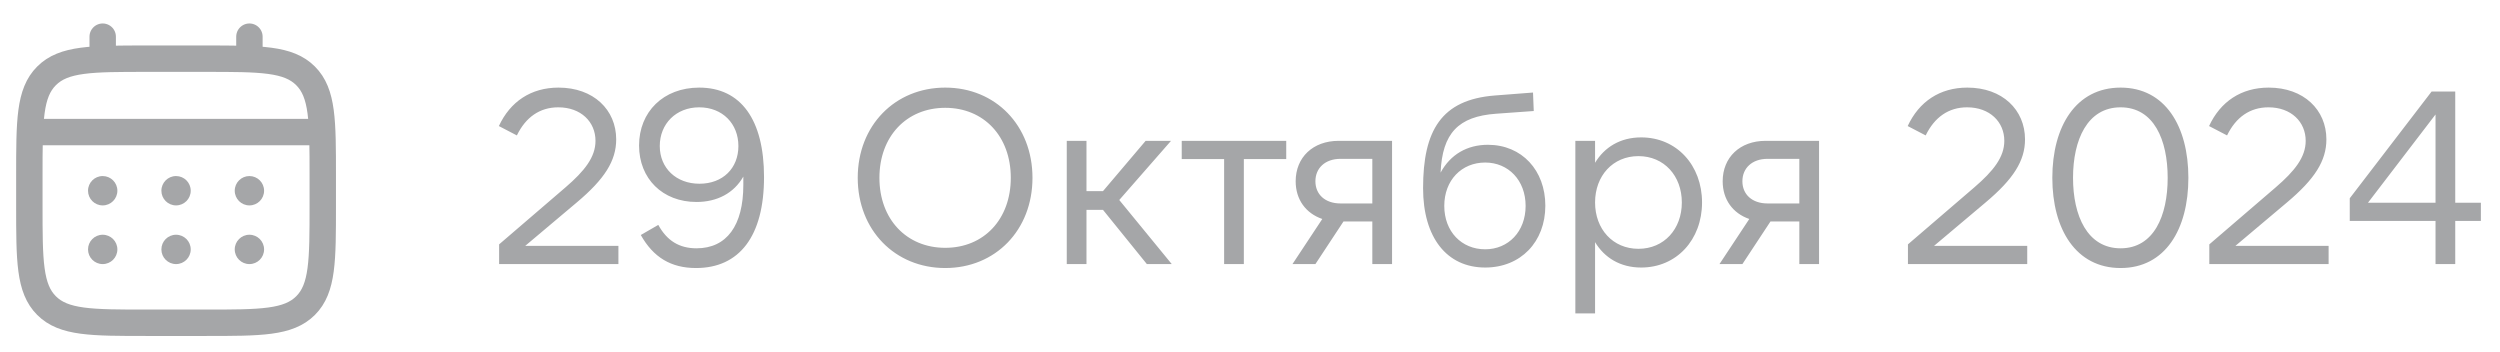 <?xml version="1.0" encoding="UTF-8"?> <svg xmlns="http://www.w3.org/2000/svg" width="142" height="20" viewBox="0 0 142 20" fill="none"><path d="M1.667 10C1.667 6.857 1.667 5.286 2.643 4.31C3.619 3.333 5.191 3.333 8.333 3.333H11.667C14.809 3.333 16.381 3.333 17.357 4.31C18.333 5.286 18.333 6.857 18.333 10V11.667C18.333 14.809 18.333 16.381 17.357 17.357C16.381 18.333 14.809 18.333 11.667 18.333H8.333C5.191 18.333 3.619 18.333 2.643 17.357C1.667 16.381 1.667 14.809 1.667 11.667V10Z" stroke="#A5A6A8" stroke-width="1.5"></path><path d="M5.833 3.333V2.083" stroke="#A5A6A8" stroke-width="1.5" stroke-linecap="round"></path><path d="M14.167 3.333V2.083" stroke="#A5A6A8" stroke-width="1.5" stroke-linecap="round"></path><path d="M2.083 7.5H17.917" stroke="#A5A6A8" stroke-width="1.5" stroke-linecap="round"></path><path d="M15 14.167C15 14.627 14.627 15 14.167 15C13.706 15 13.333 14.627 13.333 14.167C13.333 13.706 13.706 13.333 14.167 13.333C14.627 13.333 15 13.706 15 14.167Z" fill="#A5A6A8"></path><path d="M15 10.833C15 11.294 14.627 11.667 14.167 11.667C13.706 11.667 13.333 11.294 13.333 10.833C13.333 10.373 13.706 10 14.167 10C14.627 10 15 10.373 15 10.833Z" fill="#A5A6A8"></path><path d="M10.833 14.167C10.833 14.627 10.46 15 10 15C9.54 15 9.167 14.627 9.167 14.167C9.167 13.706 9.54 13.333 10 13.333C10.46 13.333 10.833 13.706 10.833 14.167Z" fill="#A5A6A8"></path><path d="M10.833 10.833C10.833 11.294 10.46 11.667 10 11.667C9.54 11.667 9.167 11.294 9.167 10.833C9.167 10.373 9.54 10 10 10C10.46 10 10.833 10.373 10.833 10.833Z" fill="#A5A6A8"></path><path d="M6.667 14.167C6.667 14.627 6.294 15 5.833 15C5.373 15 5 14.627 5 14.167C5 13.706 5.373 13.333 5.833 13.333C6.294 13.333 6.667 13.706 6.667 14.167Z" fill="#A5A6A8"></path><path d="M6.667 10.833C6.667 11.294 6.294 11.667 5.833 11.667C5.373 11.667 5 11.294 5 10.833C5 10.373 5.373 10 5.833 10C6.294 10 6.667 10.373 6.667 10.833Z" fill="#A5A6A8"></path><path d="M35.126 15H28.35V13.88L32.116 10.646C33.208 9.708 33.824 8.924 33.824 8C33.824 6.922 32.998 6.096 31.71 6.096C30.66 6.096 29.862 6.656 29.358 7.692L28.336 7.16C28.98 5.774 30.156 4.976 31.724 4.976C33.712 4.976 35 6.236 35 7.916C35 9.134 34.342 10.17 32.76 11.5L29.834 13.964H35.126V15ZM39.715 6.096C38.399 6.096 37.475 7.034 37.475 8.294C37.475 9.554 38.413 10.436 39.729 10.436C41.059 10.436 41.941 9.554 41.941 8.294C41.941 7.034 41.045 6.096 39.715 6.096ZM39.715 4.976C42.081 4.976 43.397 6.796 43.397 10.058C43.397 13.418 41.997 15.224 39.533 15.224C38.119 15.224 37.111 14.622 36.397 13.348L37.391 12.774C37.881 13.67 38.581 14.104 39.561 14.104C41.283 14.104 42.221 12.802 42.221 10.506V10.03C41.689 10.968 40.737 11.472 39.561 11.472C37.629 11.472 36.299 10.142 36.299 8.266C36.299 6.348 37.685 4.976 39.715 4.976ZM53.689 15.224C50.833 15.224 48.719 13.068 48.719 10.1C48.719 7.132 50.833 4.976 53.689 4.976C56.545 4.976 58.645 7.132 58.645 10.1C58.645 13.068 56.545 15.224 53.689 15.224ZM53.689 14.076C55.887 14.076 57.413 12.452 57.413 10.1C57.413 7.748 55.887 6.124 53.689 6.124C51.491 6.124 49.951 7.748 49.951 10.1C49.951 12.452 51.491 14.076 53.689 14.076ZM65.142 15L62.65 11.92H61.712V15H60.592V8H61.712V10.856H62.65L65.072 8H66.514L63.574 11.36L66.556 15H65.142ZM67.122 8H73.058V9.036H70.65V15H69.53V9.036H67.122V8ZM77.948 11.556V9.022H76.142C75.26 9.022 74.715 9.554 74.715 10.296C74.715 11.038 75.26 11.556 76.142 11.556H77.948ZM76.031 8H79.069V15H77.948V12.578H76.311L74.715 15H73.412L75.106 12.438C74.168 12.116 73.594 11.332 73.594 10.296C73.594 8.938 74.575 8 76.031 8ZM84.359 14.16C85.675 14.16 86.655 13.152 86.655 11.696C86.655 10.24 85.675 9.232 84.359 9.232C83.015 9.232 82.035 10.24 82.035 11.696C82.035 13.152 83.015 14.16 84.359 14.16ZM84.359 15.196C82.175 15.196 80.831 13.488 80.831 10.688C80.831 7.412 81.867 5.662 84.905 5.424L87.075 5.256L87.117 6.306L84.975 6.46C82.833 6.614 81.923 7.566 81.825 9.806C82.385 8.77 83.337 8.224 84.513 8.224C86.445 8.224 87.775 9.68 87.775 11.682C87.775 13.74 86.375 15.196 84.359 15.196ZM93.064 14.132C94.52 14.132 95.528 13.012 95.528 11.5C95.528 9.988 94.52 8.868 93.064 8.868C91.608 8.868 90.6 9.988 90.6 11.5C90.6 13.012 91.608 14.132 93.064 14.132ZM93.218 15.196C92.028 15.196 91.132 14.636 90.6 13.754V17.8H89.48V8H90.6V9.246C91.132 8.364 92.028 7.804 93.218 7.804C95.234 7.804 96.676 9.386 96.676 11.5C96.676 13.614 95.234 15.196 93.218 15.196ZM102.202 11.556V9.022H100.396C99.514 9.022 98.968 9.554 98.968 10.296C98.968 11.038 99.514 11.556 100.396 11.556H102.202ZM100.284 8H103.322V15H102.202V12.578H100.564L98.968 15H97.666L99.36 12.438C98.422 12.116 97.848 11.332 97.848 10.296C97.848 8.938 98.828 8 100.284 8ZM115.147 15H108.371V13.88L112.137 10.646C113.229 9.708 113.845 8.924 113.845 8C113.845 6.922 113.019 6.096 111.731 6.096C110.681 6.096 109.883 6.656 109.379 7.692L108.357 7.16C109.001 5.774 110.177 4.976 111.745 4.976C113.733 4.976 115.021 6.236 115.021 7.916C115.021 9.134 114.363 10.17 112.781 11.5L109.855 13.964H115.147V15ZM124.3 10.1C124.3 13.026 122.984 15.224 120.45 15.224C117.916 15.224 116.572 13.026 116.572 10.1C116.572 7.174 117.916 4.976 120.45 4.976C122.984 4.976 124.3 7.174 124.3 10.1ZM117.748 10.1C117.748 12.256 118.56 14.104 120.45 14.104C122.34 14.104 123.124 12.256 123.124 10.1C123.124 7.944 122.34 6.096 120.45 6.096C118.56 6.096 117.748 7.944 117.748 10.1ZM132.265 15H125.489V13.88L129.255 10.646C130.347 9.708 130.963 8.924 130.963 8C130.963 6.922 130.137 6.096 128.849 6.096C127.799 6.096 127.001 6.656 126.497 7.692L125.475 7.16C126.119 5.774 127.295 4.976 128.863 4.976C130.851 4.976 132.139 6.236 132.139 7.916C132.139 9.134 131.481 10.17 129.899 11.5L126.973 13.964H132.265V15ZM138.338 6.502L134.502 11.514H138.338V6.502ZM139.458 15H138.338V12.55H133.466V11.262L138.114 5.2H139.458V11.514H140.914V12.55H139.458V15Z" fill="#A5A6A8"></path></svg> 